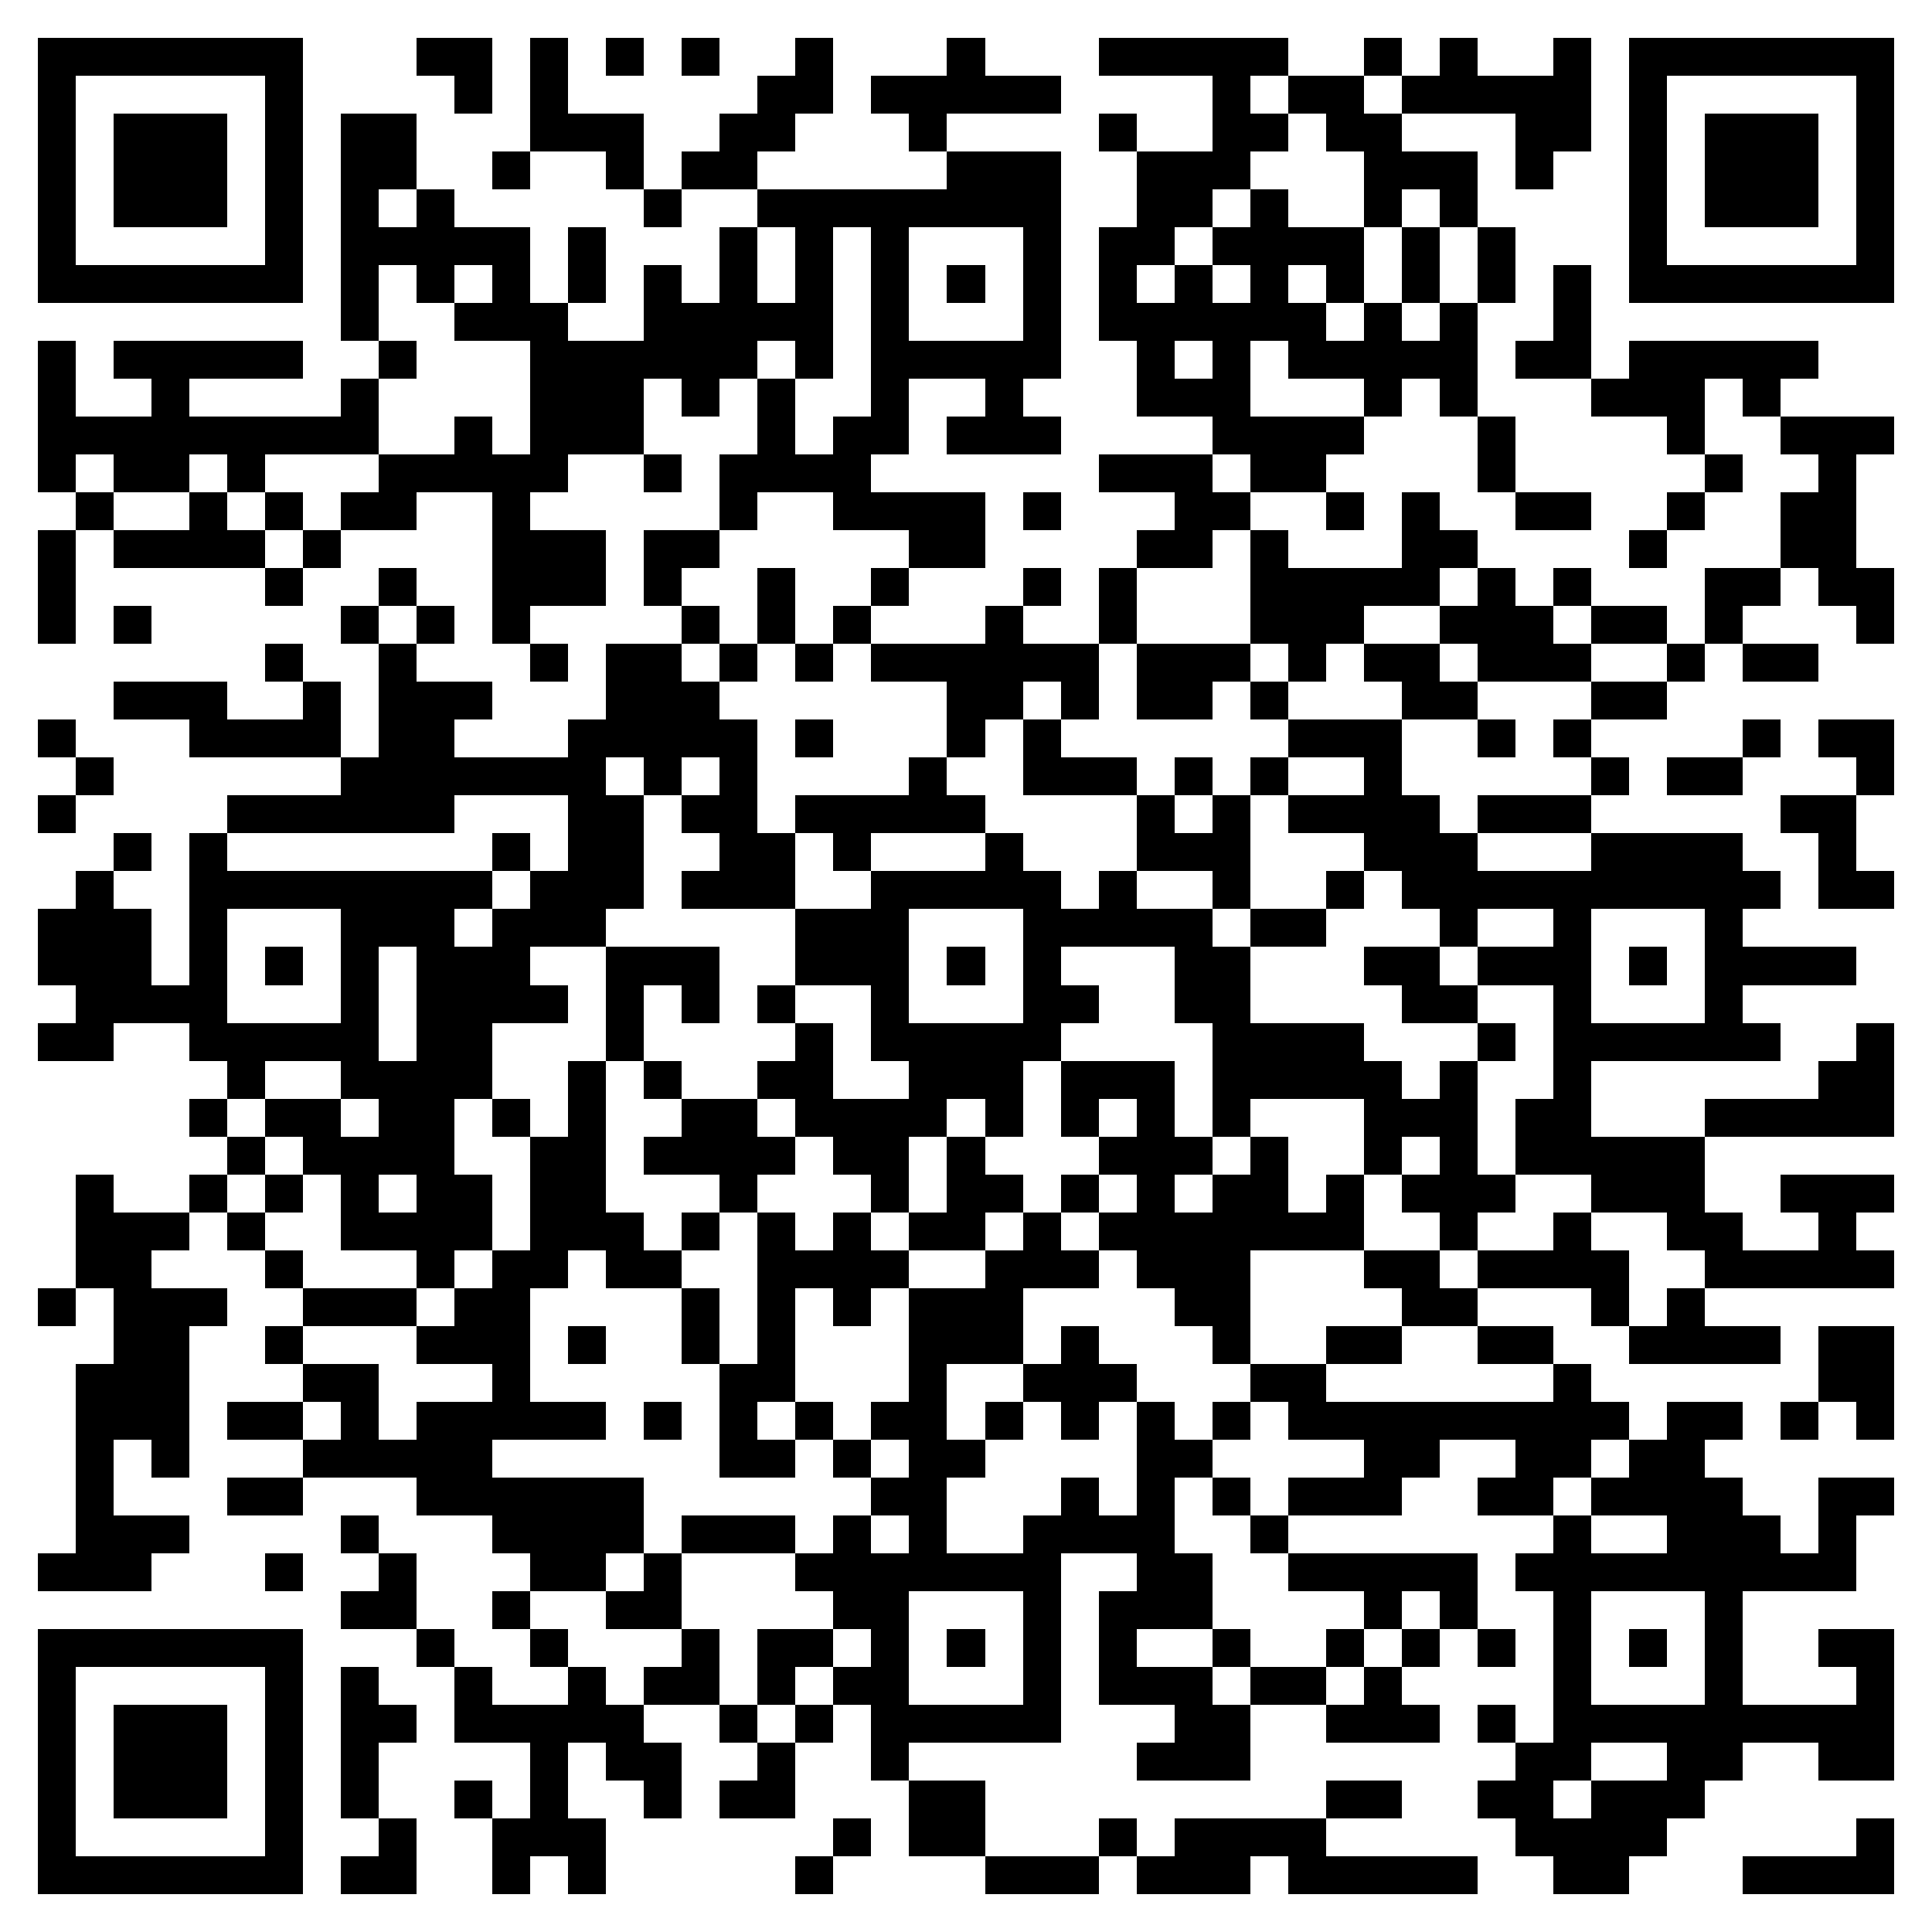 <svg xmlns="http://www.w3.org/2000/svg" viewBox="0 0 51 51" shape-rendering="crispEdges"><path fill="#ffffff" d="M0 0h51v51H0z"/><path stroke="#000000" d="M1 1.5h7m3 0h2m1 0h1m1 0h1m1 0h1m2 0h1m3 0h1m3 0h5m2 0h1m1 0h1m2 0h1m1 0h7M1 2.5h1m5 0h1m4 0h1m1 0h1m5 0h2m1 0h5m4 0h1m1 0h2m1 0h5m1 0h1m5 0h1M1 3.5h1m1 0h3m1 0h1m1 0h2m3 0h3m2 0h2m3 0h1m4 0h1m2 0h2m1 0h2m3 0h2m1 0h1m1 0h3m1 0h1M1 4.5h1m1 0h3m1 0h1m1 0h2m2 0h1m2 0h1m1 0h2m5 0h3m2 0h3m3 0h3m1 0h1m2 0h1m1 0h3m1 0h1M1 5.5h1m1 0h3m1 0h1m1 0h1m1 0h1m5 0h1m2 0h8m2 0h2m1 0h1m2 0h1m1 0h1m4 0h1m1 0h3m1 0h1M1 6.5h1m5 0h1m1 0h5m1 0h1m3 0h1m1 0h1m1 0h1m3 0h1m1 0h2m1 0h4m1 0h1m1 0h1m3 0h1m5 0h1M1 7.5h7m1 0h1m1 0h1m1 0h1m1 0h1m1 0h1m1 0h1m1 0h1m1 0h1m1 0h1m1 0h1m1 0h1m1 0h1m1 0h1m1 0h1m1 0h1m1 0h1m1 0h1m1 0h7M9 8.5h1m2 0h3m2 0h5m1 0h1m3 0h1m1 0h6m1 0h1m1 0h1m2 0h1M1 9.5h1m1 0h5m2 0h1m3 0h6m1 0h1m1 0h5m2 0h1m1 0h1m1 0h5m1 0h2m1 0h5M1 10.5h1m2 0h1m4 0h1m4 0h3m1 0h1m1 0h1m2 0h1m2 0h1m3 0h3m3 0h1m1 0h1m3 0h3m1 0h1M1 11.5h9m2 0h1m1 0h3m3 0h1m1 0h2m1 0h3m4 0h4m3 0h1m4 0h1m2 0h3M1 12.5h1m1 0h2m1 0h1m3 0h5m2 0h1m1 0h4m6 0h3m1 0h2m4 0h1m5 0h1m2 0h1M2 13.5h1m2 0h1m1 0h1m1 0h2m2 0h1m5 0h1m2 0h4m1 0h1m3 0h2m2 0h1m1 0h1m2 0h2m2 0h1m2 0h2M1 14.5h1m1 0h4m1 0h1m4 0h3m1 0h2m5 0h2m4 0h2m1 0h1m3 0h2m4 0h1m3 0h2M1 15.5h1m5 0h1m2 0h1m2 0h3m1 0h1m2 0h1m2 0h1m3 0h1m1 0h1m3 0h5m1 0h1m1 0h1m3 0h2m1 0h2M1 16.5h1m1 0h1m5 0h1m1 0h1m1 0h1m4 0h1m1 0h1m1 0h1m3 0h1m2 0h1m3 0h3m2 0h3m1 0h2m1 0h1m3 0h1M7 17.5h1m2 0h1m3 0h1m1 0h2m1 0h1m1 0h1m1 0h6m1 0h3m1 0h1m1 0h2m1 0h3m2 0h1m1 0h2M3 18.5h3m2 0h1m1 0h3m3 0h3m6 0h2m1 0h1m1 0h2m1 0h1m3 0h2m3 0h2M1 19.5h1m3 0h4m1 0h2m3 0h5m1 0h1m3 0h1m1 0h1m6 0h3m2 0h1m1 0h1m4 0h1m1 0h2M2 20.5h1m6 0h7m1 0h1m1 0h1m4 0h1m2 0h3m1 0h1m1 0h1m2 0h1m5 0h1m1 0h2m3 0h1M1 21.5h1m4 0h6m3 0h2m1 0h2m1 0h5m4 0h1m1 0h1m1 0h4m1 0h3m5 0h2M3 22.5h1m1 0h1m7 0h1m1 0h2m2 0h2m1 0h1m3 0h1m3 0h3m3 0h3m3 0h4m2 0h1M2 23.5h1m2 0h8m1 0h3m1 0h3m2 0h5m1 0h1m2 0h1m2 0h1m1 0h10m1 0h2M1 24.5h3m1 0h1m3 0h3m1 0h3m5 0h3m3 0h5m1 0h2m3 0h1m2 0h1m3 0h1M1 25.5h3m1 0h1m1 0h1m1 0h1m1 0h3m2 0h3m2 0h3m1 0h1m1 0h1m3 0h2m3 0h2m1 0h3m1 0h1m1 0h4M2 26.5h4m3 0h1m1 0h4m1 0h1m1 0h1m1 0h1m2 0h1m3 0h2m2 0h2m4 0h2m2 0h1m3 0h1M1 27.5h2m2 0h5m1 0h2m3 0h1m4 0h1m1 0h5m4 0h4m3 0h1m1 0h6m2 0h1M6 28.5h1m2 0h4m2 0h1m1 0h1m2 0h2m2 0h3m1 0h3m1 0h5m1 0h1m2 0h1m6 0h2M5 29.5h1m1 0h2m1 0h2m1 0h1m1 0h1m2 0h2m1 0h4m1 0h1m1 0h1m1 0h1m1 0h1m3 0h3m1 0h2m3 0h5M6 30.5h1m1 0h4m2 0h2m1 0h4m1 0h2m1 0h1m3 0h3m1 0h1m2 0h1m1 0h1m1 0h5M2 31.5h1m2 0h1m1 0h1m1 0h1m1 0h2m1 0h2m3 0h1m3 0h1m1 0h2m1 0h1m1 0h1m1 0h2m1 0h1m1 0h3m2 0h3m2 0h3M2 32.5h3m1 0h1m2 0h4m1 0h3m1 0h1m1 0h1m1 0h1m1 0h2m1 0h1m1 0h7m2 0h1m2 0h1m2 0h2m2 0h1M2 33.5h2m3 0h1m3 0h1m1 0h2m1 0h2m2 0h4m2 0h3m1 0h3m3 0h2m1 0h4m2 0h5M1 34.5h1m1 0h3m2 0h3m1 0h2m4 0h1m1 0h1m1 0h1m1 0h3m4 0h2m4 0h2m3 0h1m1 0h1M3 35.5h2m2 0h1m3 0h3m1 0h1m2 0h1m1 0h1m3 0h3m1 0h1m3 0h1m2 0h2m2 0h2m2 0h4m1 0h2M2 36.5h3m3 0h2m3 0h1m5 0h2m3 0h1m2 0h3m3 0h2m6 0h1m6 0h2M2 37.5h3m1 0h2m1 0h1m1 0h5m1 0h1m1 0h1m1 0h1m1 0h2m1 0h1m1 0h1m1 0h1m1 0h1m1 0h9m1 0h2m1 0h1m1 0h1M2 38.5h1m1 0h1m3 0h5m6 0h2m1 0h1m1 0h2m4 0h2m4 0h2m2 0h2m1 0h2M2 39.5h1m3 0h2m3 0h6m6 0h2m3 0h1m1 0h1m1 0h1m1 0h3m2 0h2m1 0h4m2 0h2M2 40.5h3m4 0h1m3 0h4m1 0h3m1 0h1m1 0h1m2 0h4m2 0h1m7 0h1m2 0h3m1 0h1M1 41.5h3m3 0h1m2 0h1m3 0h2m1 0h1m3 0h7m2 0h2m2 0h5m1 0h9M9 42.5h2m2 0h1m2 0h2m4 0h2m3 0h1m1 0h3m4 0h1m1 0h1m2 0h1m3 0h1M1 43.5h7m3 0h1m2 0h1m3 0h1m1 0h2m1 0h1m1 0h1m1 0h1m1 0h1m2 0h1m2 0h1m1 0h1m1 0h1m1 0h1m1 0h1m1 0h1m2 0h2M1 44.5h1m5 0h1m1 0h1m2 0h1m2 0h1m1 0h2m1 0h1m1 0h2m3 0h1m1 0h3m1 0h2m1 0h1m4 0h1m3 0h1m3 0h1M1 45.5h1m1 0h3m1 0h1m1 0h2m1 0h5m2 0h1m1 0h1m1 0h5m3 0h2m2 0h3m1 0h1m1 0h9M1 46.5h1m1 0h3m1 0h1m1 0h1m4 0h1m1 0h2m2 0h1m2 0h1m6 0h3m7 0h2m2 0h2m2 0h2M1 47.5h1m1 0h3m1 0h1m1 0h1m2 0h1m1 0h1m2 0h1m1 0h2m3 0h2m9 0h2m2 0h2m1 0h3M1 48.5h1m5 0h1m2 0h1m2 0h3m6 0h1m1 0h2m3 0h1m1 0h4m5 0h4m5 0h1M1 49.5h7m1 0h2m2 0h1m1 0h1m5 0h1m4 0h3m1 0h3m1 0h5m2 0h2m3 0h4"/></svg>
